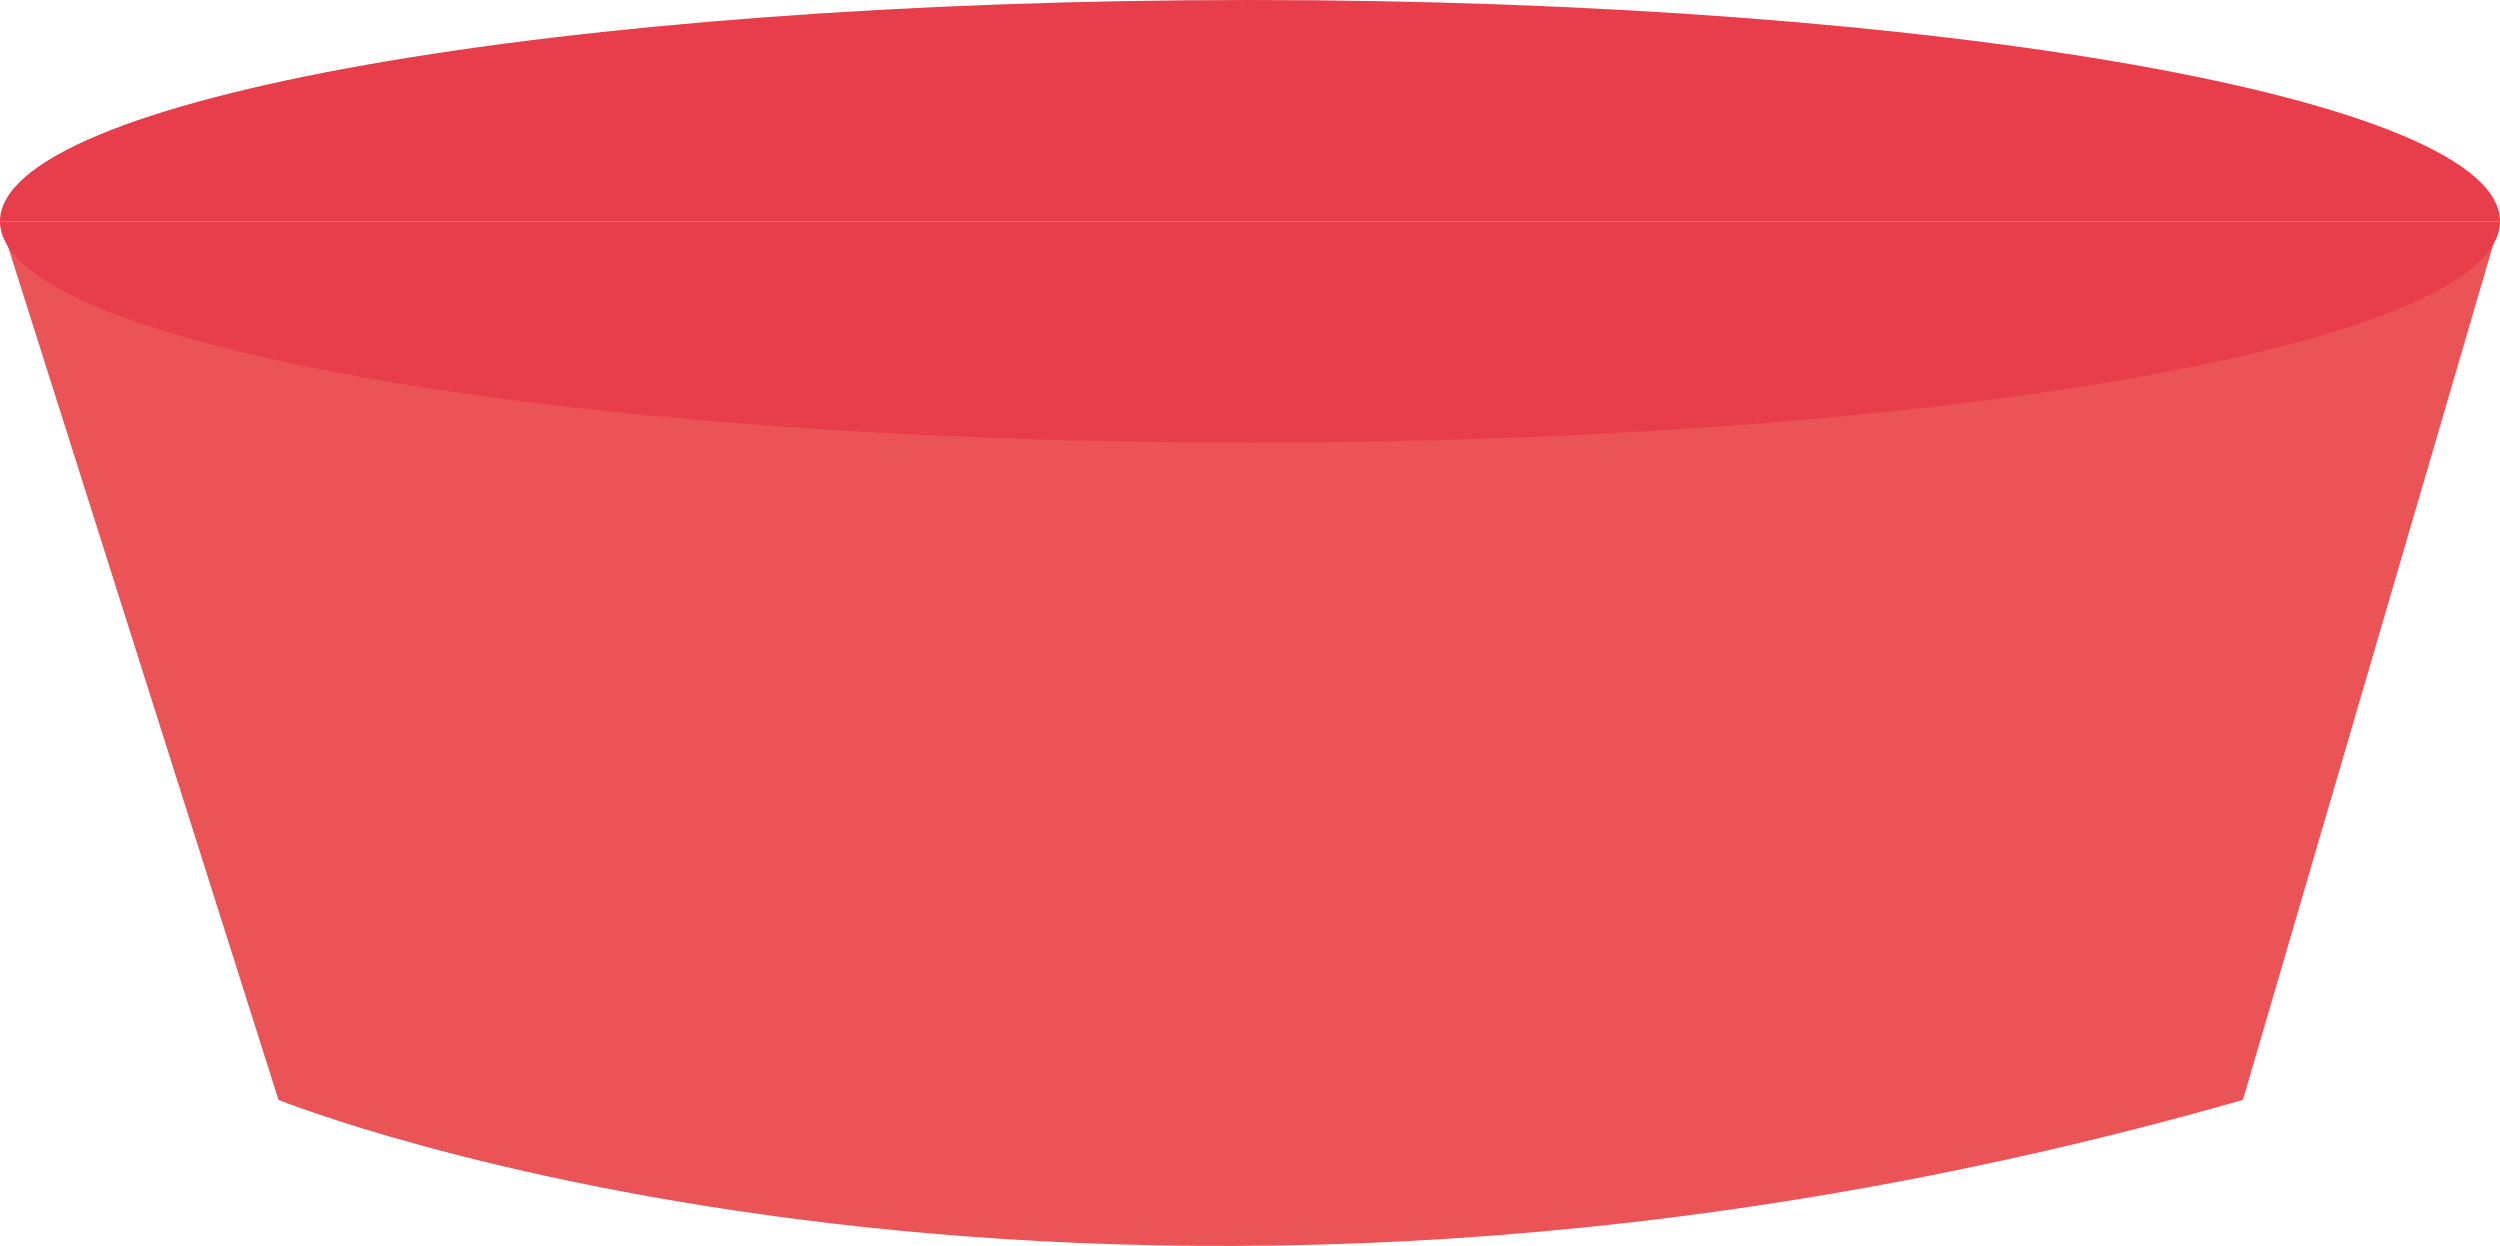 <?xml version="1.0" encoding="utf-8"?>
<!-- Generator: Adobe Illustrator 28.1.0, SVG Export Plug-In . SVG Version: 6.00 Build 0)  -->
<svg version="1.1" id="Laag_1" xmlns="http://www.w3.org/2000/svg" xmlns:xlink="http://www.w3.org/1999/xlink" x="0px" y="0px"
	 viewBox="0 0 817.8 407.6" style="enable-background:new 0 0 817.8 407.6;" xml:space="preserve">
<style type="text/css">
	.st0{display:none;}
	.st1{display:inline;fill:#F29C2B;}
	.st2{display:inline;fill:#F9AF3C;}
	.st3{fill:#E83D4A;}
	.st4{fill:#EA5456;}
	.st5{display:inline;fill:#258880;}
	.st6{display:inline;fill:#2BA89F;}
	.st7{display:inline;fill:#78C7C9;}
	.st8{display:inline;fill:#FFFFFF;}
</style>
<g id="Laag_1_00000182505308734914279840000011071912011612304283_" class="st0">
	<path class="st1" d="M-161.8,51.6c0-55.8,255.5-101.1,570.7-101.1S979.6-4.2,979.6,51.6H-161.8z"/>
	<path class="st2" d="M-161.8,51.6l127.2,401.1c0,0,371.8,150,896.8,0L979.6,51.6C979.6,51.6,519.8,214.7-161.8,51.6z"/>
	<path class="st1" d="M-161.8,51.6c0,55.8,255.5,101.1,570.7,101.1s570.7-45.2,570.7-101.1H-161.8z"/>
</g>
<g id="Laag_2_00000078741465276624594800000011033731151720765621_">
	<path class="st3" d="M0,72.4C0,32.4,183.1,0,408.9,0s408.9,32.4,408.9,72.4H0z"/>
	<path class="st4" d="M0,72.4l91.1,287.4c0,0,266.4,107.5,642.6,0l84.1-287.4C817.8,72.4,488.3,189.2,0,72.4z"/>
	<path class="st3" d="M0,72.4c0,40,183.1,72.4,408.9,72.4s408.9-32.4,408.9-72.4H0z"/>
</g>
<g id="Laag_3" class="st0">
	<path class="st5" d="M102.5,112.9c0-30,137.2-54.3,306.4-54.3s306.4,24.3,306.4,54.3H102.5z"/>
	<path class="st6" d="M102.5,112.9l68.3,215.4c0,0,199.6,80.5,481.5,0l63-215.4C715.3,112.9,468.4,200.5,102.5,112.9z"/>
	<path class="st5" d="M102.5,112.9c0,30,137.2,54.3,306.4,54.3s306.4-24.3,306.4-54.3H102.5z"/>
</g>
<g id="Laag_4" class="st0">
	<path class="st7" d="M669.9,269c3.7-17.1,5.6-35.2,5.6-53.4c0-18.8-2.1-37.3-5.9-55h-41.1c-5.2-19.7-13.2-38-23.5-55.3l29-28.4
		c-19.3-29.3-44.4-54.4-73.8-73.6l-27.5,28.8c-17.3-10.5-35.6-18.5-55.3-23.9v-40.3c-16.5-3.8-35.7-5.9-54.5-5.9
		c-18.3,0-36.9,2-53.4,5.6V7.3c-19.7,5.1-41,13.2-58.8,23.8L282.5,3.3c-29.5,19.2-55,44.7-74.3,74.1l27.3,26.4
		c-10.8,17.7-19.2,37.1-24.5,56.8h-38.7c-3.9,17.8-5.9,36.2-5.9,55c0,18.3,1.9,36.3,5.6,53.4h38.9c5.3,20.3,13.6,40.8,24.4,58.6
		l-27.6,27.8c19.4,29.7,44.7,55.1,74.4,74.4l28.8-27.9c17.7,10.5,39,18.7,58.7,23.8v39.7c16.5,3.7,35,5.6,53.4,5.6
		c18.7,0,38-2,54.5-5.9v-40.4c19.7-5.4,38.1-13.5,55.4-24.1l28.1,28.8c29.5-19.4,54.6-44.5,73.9-74.1l-29.3-29.5
		c10.3-17.4,18.2-36.6,23.3-56.9h41V269z M420.3,55.8c34.7,0,66.8,11,93.1,29.8L438,168c-5-1.7-10.4-2.7-16-2.7
		c-27.6,0-50,22.4-50,50c0,7.2,1.6,14,4.3,20.2l-78.1,85.3c-24-28.1-38.5-64.5-38.5-104.3C259.6,127.8,331.5,55.8,420.3,55.8z
		 M400.3,215.4c0-11.9,9.7-21.6,21.6-21.6s21.6,9.7,21.6,21.6c0,11.9-9.7,21.6-21.6,21.6S400.3,227.3,400.3,215.4z M420.3,377.2
		c-35.1,0-67.6-11.3-94.1-30.5l77.6-84.8c5.6,2.2,11.7,3.4,18.1,3.4c27.6,0,50-22.4,50-50c0-8-1.9-15.5-5.2-22.1l75-81.9
		c24.5,28.2,39.3,65,39.3,105.2C581,305.3,509,377.2,420.3,377.2z"/>
</g>
<g id="Laag_5" class="st0">
	<path class="st8" d="M523.1,225.5c0,0-8.9,2-10.9,0.2c-6-5.4-6.7-15.3-3.8-21.6c1.1-2.5,9.9-4.5,9.9-4.5c-2-6.5-4.6-12.6-7.6-18.5
		c0,0-7.2,4.8-9.6,3.9c-6.7-2.5-12.1-10.7-11.8-17.8c0.1-2.6,7.3-7.3,7.3-7.3c-4.2-5-8.8-9.6-13.7-13.8c0,0-4.7,7.1-7.2,7.3
		c-7.1,0.3-15.3-5.2-17.7-12c-0.9-2.4,4-9.4,4-9.4c-6-3.1-12.3-5.8-18.9-7.8c0,0-2.1,8.6-4.5,9.7c-6.3,2.8-16.3,1.8-21.8-4.2
		c-1.8-1.9,0-10.4,0-10.4c-2.6-0.2-5.2-0.3-7.8-0.3c-3.3,0-6.6,0.2-9.9,0.5c0,0,1.6,8.3-0.2,10.1c-5.5,5.9-14.6,7.5-21.3,4.3
		c-2.3-1.1-3.7-9.4-3.7-9.4c-6.3,2-12.3,4.5-18,7.5c0,0,4.8,7,4,9.4c-2.3,6.4-10.1,11.7-16.9,11.3c-2.6-0.1-7.3-7.3-7.3-7.3
		c-5,4.2-9.7,8.8-13.9,13.8c0,0,7.2,4.7,7.3,7.3c0.3,7.3-5.4,15.7-12.2,18.2c-2.4,0.9-9.6-4-9.6-4c-3.1,5.9-5.7,12.1-7.7,18.5
		c0,0,8.7,2.7,9.7,5.2c2.6,6.4,1.9,16.7-4.1,22.2c-2,1.8-10.7,0-10.7,0c-0.1,2.3-0.2,4.6-0.2,6.9c0,4.5,0.3,8.9,0.8,13.3
		c0,0,8.2-1.7,10.1,0c3.1,2.7,1.7,10.7,3.4,16.4c0.3,0.9,0.5,1.2,0.8,2.2l-9.6,3.5c2,6.2,4.5,12.1,7.5,17.8c0,0,7.2-5,9.7-4.1
		c6.6,2.3,12.2,10.4,11.8,17.5c-0.1,2.1-5.9,5.9-5.9,5.9l-1.6,1.6c4.3,5.1,9,9.8,14.1,14c0,0,4.9-7.4,7.5-7.5
		c7-0.3,15.1,5,17.4,11.6c0.9,2.5-4.1,9.8-4.1,9.8c5.9,3,12,5.6,18.4,7.6l3.9-9.9c0.4,0.1,0.1,0.2,0.5,0.3c6.1,1.9,14-2.1,19.5,3.8
		c1.8,1.9,0,10.5,0,10.5c3.4,0.3,6.8,0.5,10.3,0.5c2.6,0,5.3-0.1,7.8-0.3c0,0-1.8-8.9,0-10.9c5.5-5.9,14.8-6.7,21.1-3.9
		c2.5,1.1,4.7,10.1,4.7,10.1c6.5-2,12.8-4.6,18.8-7.7c0,0-4.9-7.3-4-9.8c2.5-6.9,11-12.6,18.4-12.3c2.6,0.1,7.5,7.5,7.5,7.5
		c5-4.3,9.7-9,13.9-14.1c0,0-7.3-4.8-7.5-7.5c-0.3-6.8,4.9-14.6,11.3-16.9c2.5-0.9,9.7,4,9.7,4c3-5.7,5.5-11.7,7.5-17.9
		c0,0-8.4-0.7-9.6-2.9c-3.4-6.4-0.7-15.6,3.8-19.7c2-1.8,10.5-0.2,10.5-0.2c0.4-4,0.6-8.1,0.6-12.2
		C523.4,230.8,523.3,228.1,523.1,225.5z M407.4,291.1c-30.7,0-55.7-25-55.7-55.7s25-55.7,55.7-55.7s55.7,25,55.7,55.7
		S438.1,291.1,407.4,291.1z"/>
	<path class="st8" d="M408,265.7c-17.8,0-32.2-14.5-32.2-32.2c0-17.8,14.5-32.2,32.2-32.2c17.8,0,32.2,14.5,32.2,32.2
		C440.3,251.2,425.8,265.7,408,265.7z M408,225.4c-4.4,0-8.1,3.6-8.1,8.1c0,4.4,3.6,8.1,8.1,8.1c4.4,0,8.1-3.6,8.1-8.1
		C416.1,229,412.5,225.4,408,225.4z"/>
</g>
</svg>
